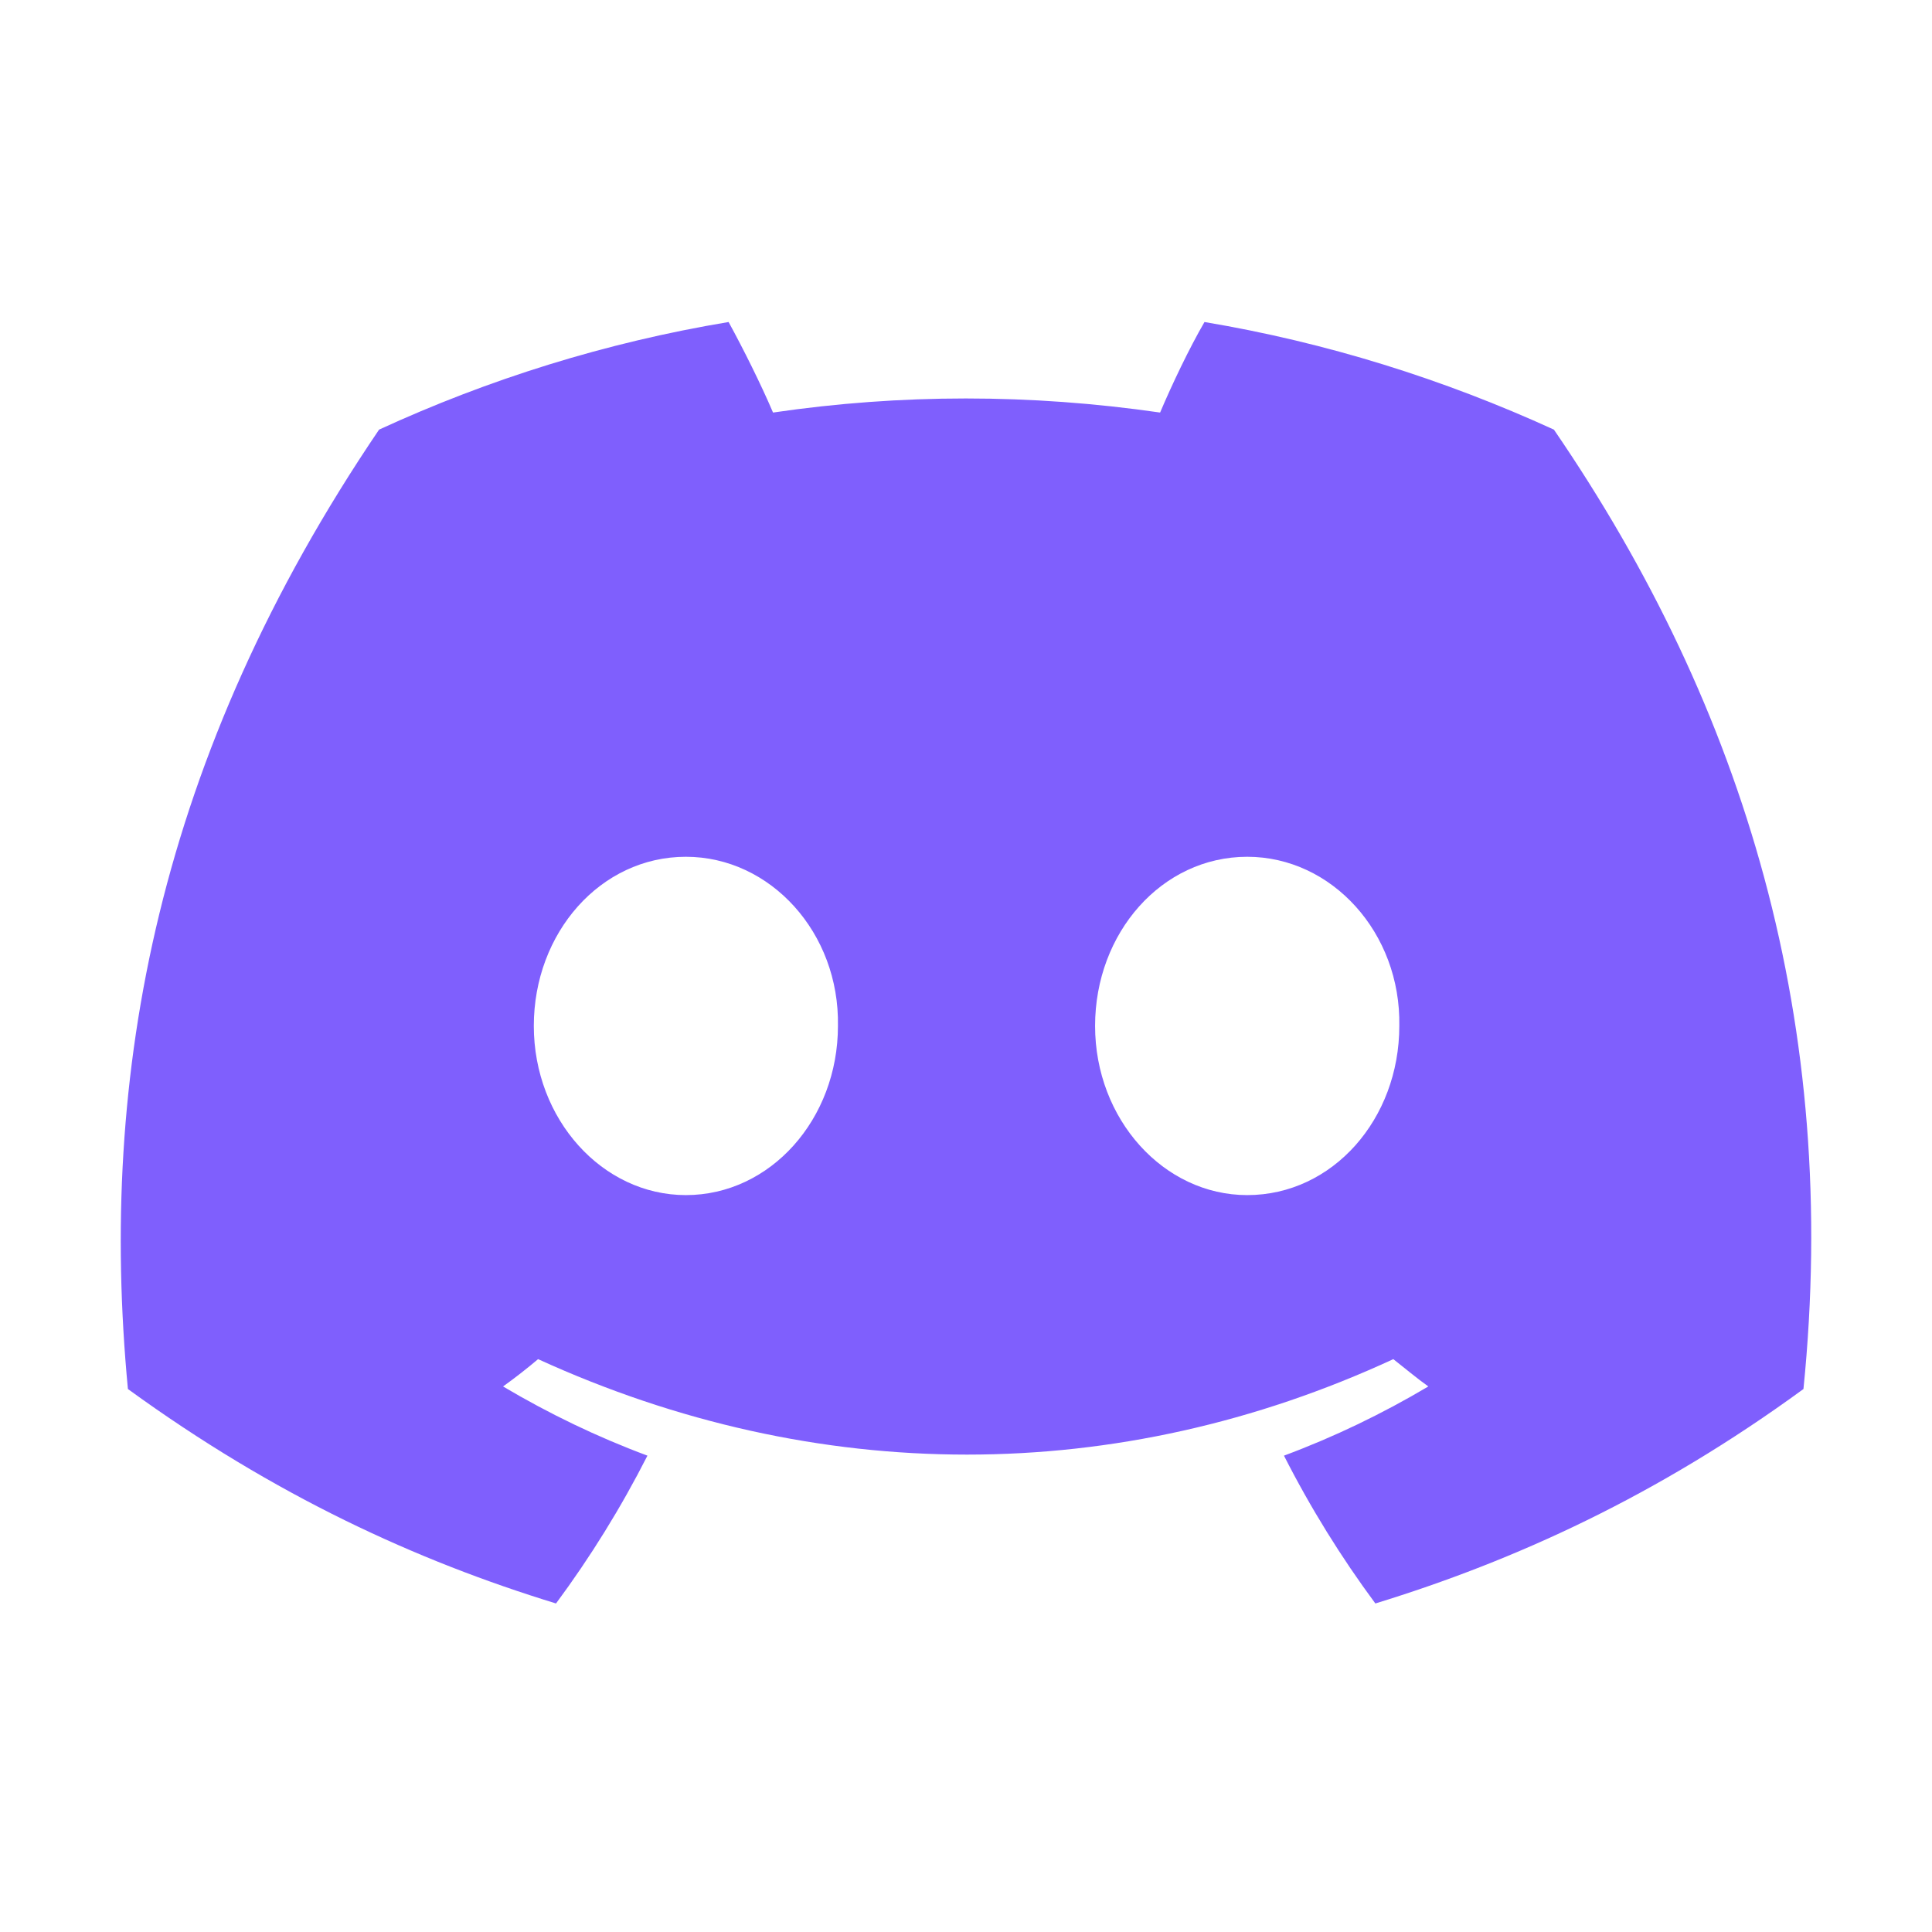 <svg width="43" height="43" viewBox="0 0 43 43" fill="none" xmlns="http://www.w3.org/2000/svg">
<g id="discord-fill 1">
<path id="Vector" d="M34.585 9.562C32.133 8.441 29.528 7.623 26.808 7.167C26.466 7.756 26.086 8.555 25.82 9.182C22.928 8.764 20.057 8.764 17.205 9.182C16.938 8.555 16.539 7.756 16.216 7.167C13.478 7.623 10.873 8.441 8.437 9.562C3.513 16.826 2.182 23.918 2.847 30.915C6.118 33.292 9.274 34.737 12.375 35.688C13.136 34.661 13.82 33.558 14.41 32.398C13.288 31.98 12.223 31.466 11.196 30.858C11.462 30.668 11.729 30.459 11.976 30.25C18.174 33.083 24.888 33.083 31.011 30.25C31.277 30.459 31.524 30.668 31.79 30.858C30.764 31.466 29.699 31.98 28.577 32.398C29.166 33.558 29.851 34.661 30.611 35.688C33.711 34.737 36.886 33.292 40.139 30.915C40.957 22.815 38.844 15.78 34.585 9.562ZM15.265 26.599C13.402 26.599 11.881 24.907 11.881 22.834C11.881 20.762 13.364 19.069 15.265 19.069C17.148 19.069 18.688 20.762 18.65 22.834C18.65 24.907 17.148 26.599 15.265 26.599ZM27.759 26.599C25.896 26.599 24.373 24.907 24.373 22.834C24.373 20.762 25.858 19.069 27.759 19.069C29.642 19.069 31.182 20.762 31.144 22.834C31.144 24.907 29.661 26.599 27.759 26.599Z" fill="#7F5FFD"/>
</g>
</svg>
